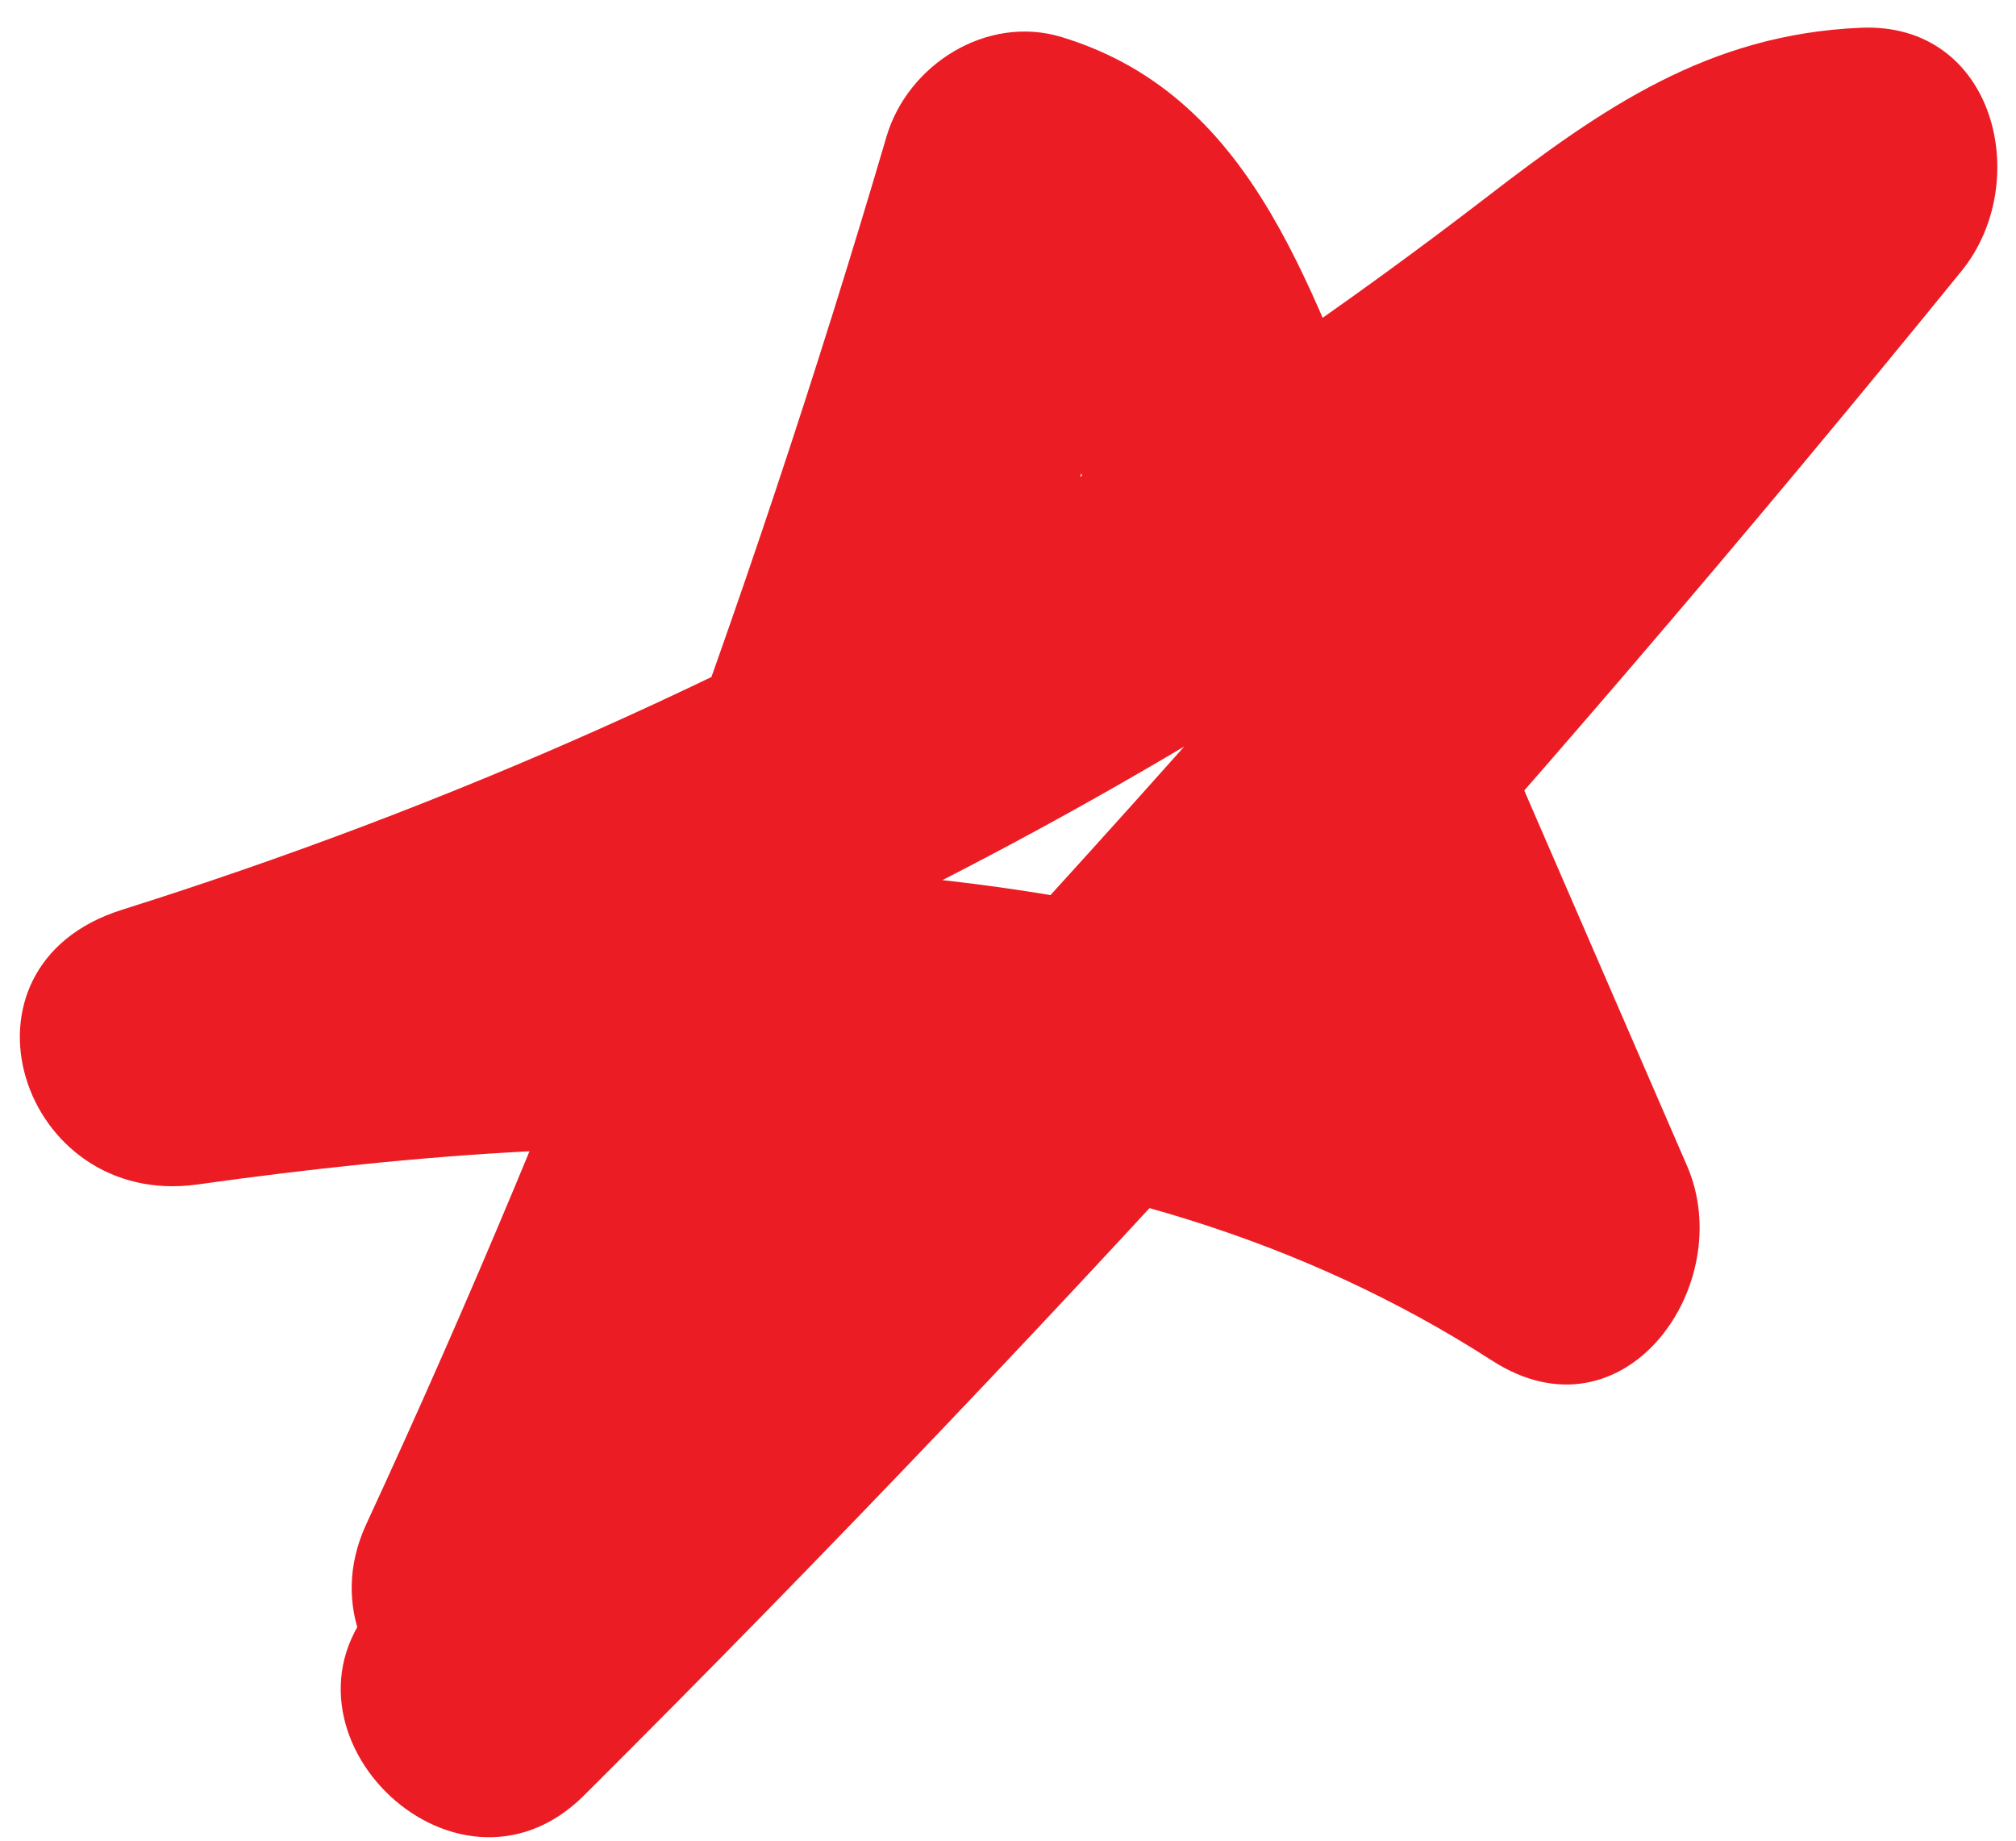 <?xml version="1.0" encoding="UTF-8"?> <svg xmlns="http://www.w3.org/2000/svg" width="69" height="63" viewBox="0 0 69 63" fill="none"> <path d="M20.97 57.11C28.44 40.97 34.74 24.35 39.76 7.28C37.76 8.42 35.76 9.55 33.76 10.69C35.66 11.27 36.88 16.13 37.51 17.58C38.82 20.61 40.14 23.64 41.45 26.66C44.08 32.72 46.7 38.77 49.33 44.83C51.55 42.61 53.78 40.38 56 38.16C40.5 28.17 21.75 28.68 4.18 31.14C5.04 34.27 5.91 37.41 6.77 40.54C17.08 37.28 27.1 33.07 36.56 27.83C41.11 25.31 45.52 22.56 49.79 19.59C53.62 16.92 58.9 10.91 63.7 10.7C62.55 7.93 61.4 5.15 60.25 2.38C45.45 20.59 29.72 38 13.1 54.56C8.65 58.99 15.54 65.89 19.99 61.45C36.61 44.89 52.35 27.48 67.14 9.27C69.6 6.24 68.29 0.75 63.69 0.95C58.48 1.17 54.85 3.69 50.84 6.78C46.13 10.4 41.24 13.76 36.14 16.82C26.07 22.86 15.37 27.61 4.17 31.14C-1.98 33.08 0.7 41.39 6.76 40.54C21.76 38.44 37.89 38.08 51.07 46.57C55.6 49.49 59.5 43.95 57.74 39.9C54.33 32.03 50.91 24.16 47.5 16.28C44.94 10.38 43.15 3.34 36.34 1.27C33.79 0.49 31.07 2.2 30.34 4.68C25.56 20.94 19.65 36.8 12.53 52.18C9.93 57.84 18.33 62.8 20.97 57.11Z" fill="#EC1C24"></path> </svg> 